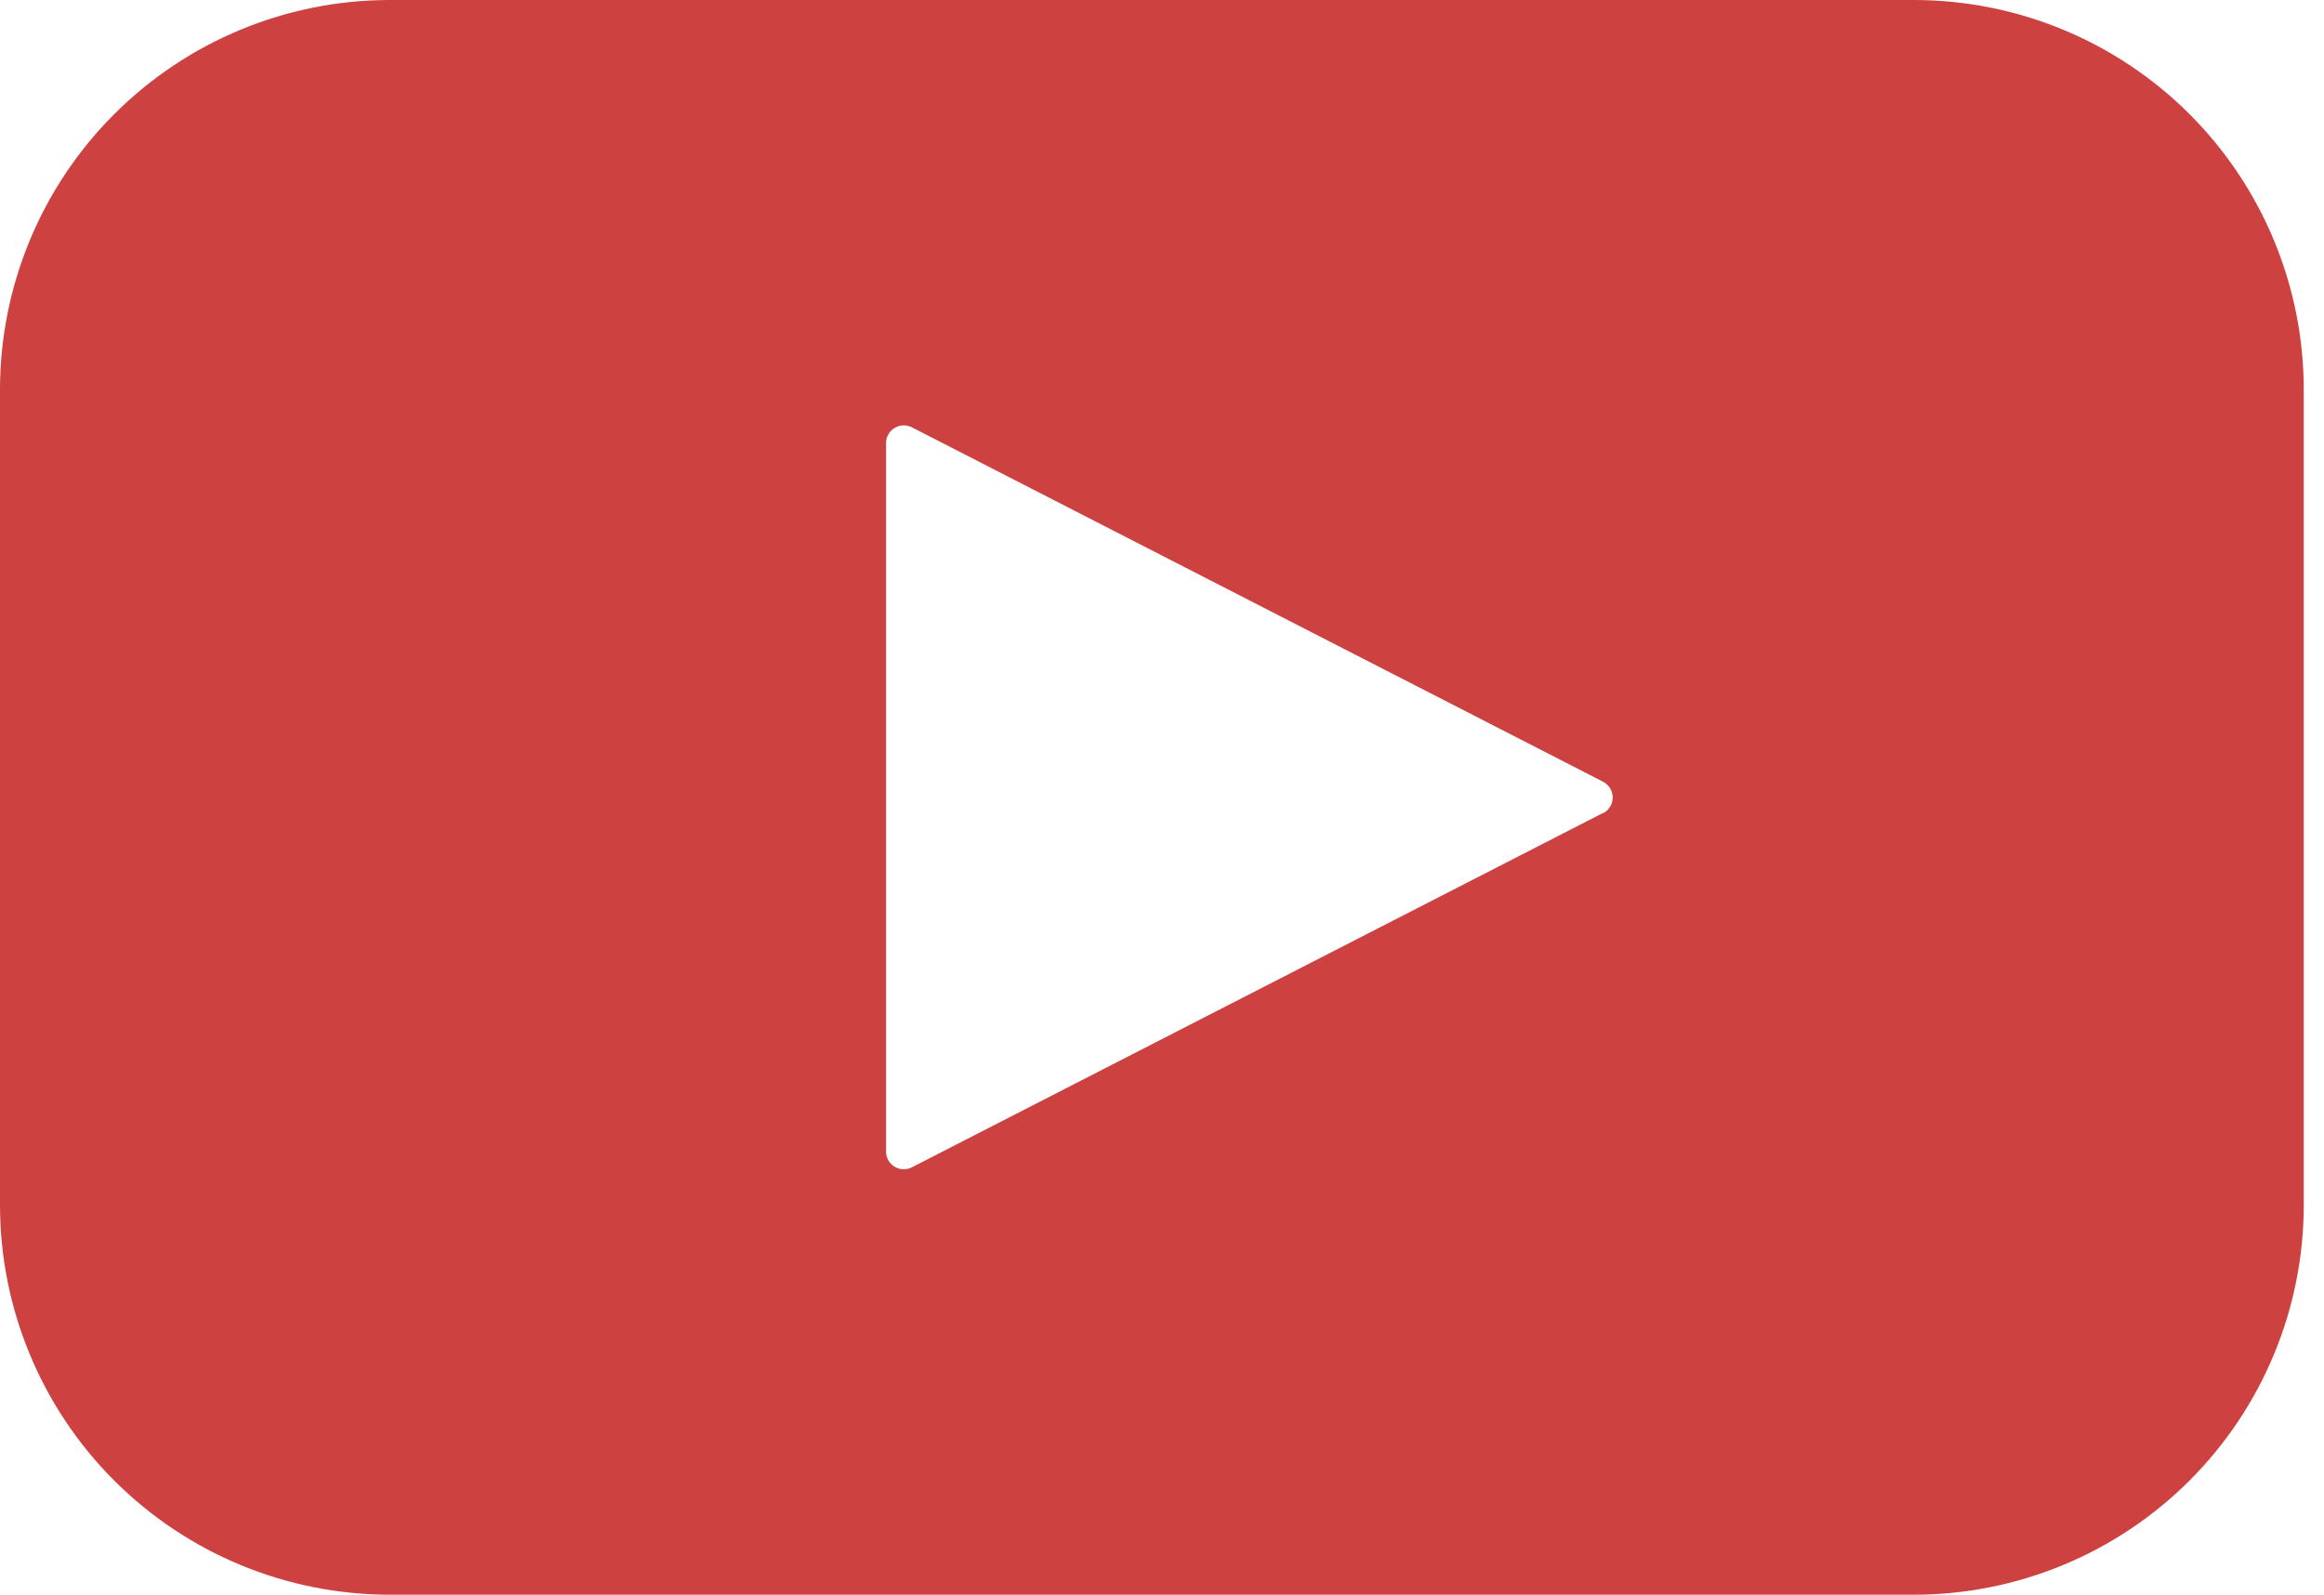 <?xml version="1.0" encoding="UTF-8"?> <svg xmlns="http://www.w3.org/2000/svg" width="51" height="35" viewBox="0 0 51 35" fill="none"> <path d="M42 0H8.555H8.556C6.286 0 4.11 0.901 2.506 2.506C0.901 4.11 0 6.286 0 8.556V26.445V26.444C0 28.714 0.901 30.89 2.506 32.494C4.11 34.099 6.286 35 8.556 35H42H42C44.269 35 46.445 34.099 48.05 32.494C49.654 30.89 50.556 28.714 50.556 26.444V8.555V8.556C50.556 6.286 49.654 4.11 48.05 2.506C46.445 0.901 44.269 0 42 0V0ZM35.179 17.842L20.012 25.619C19.892 25.681 19.748 25.677 19.633 25.607C19.517 25.538 19.445 25.412 19.444 25.277V9.722C19.445 9.586 19.517 9.461 19.633 9.392C19.748 9.322 19.892 9.317 20.012 9.379L35.179 17.157C35.309 17.224 35.391 17.357 35.391 17.503C35.391 17.649 35.309 17.782 35.179 17.849V17.842Z" fill="#CE4141"></path> </svg> 